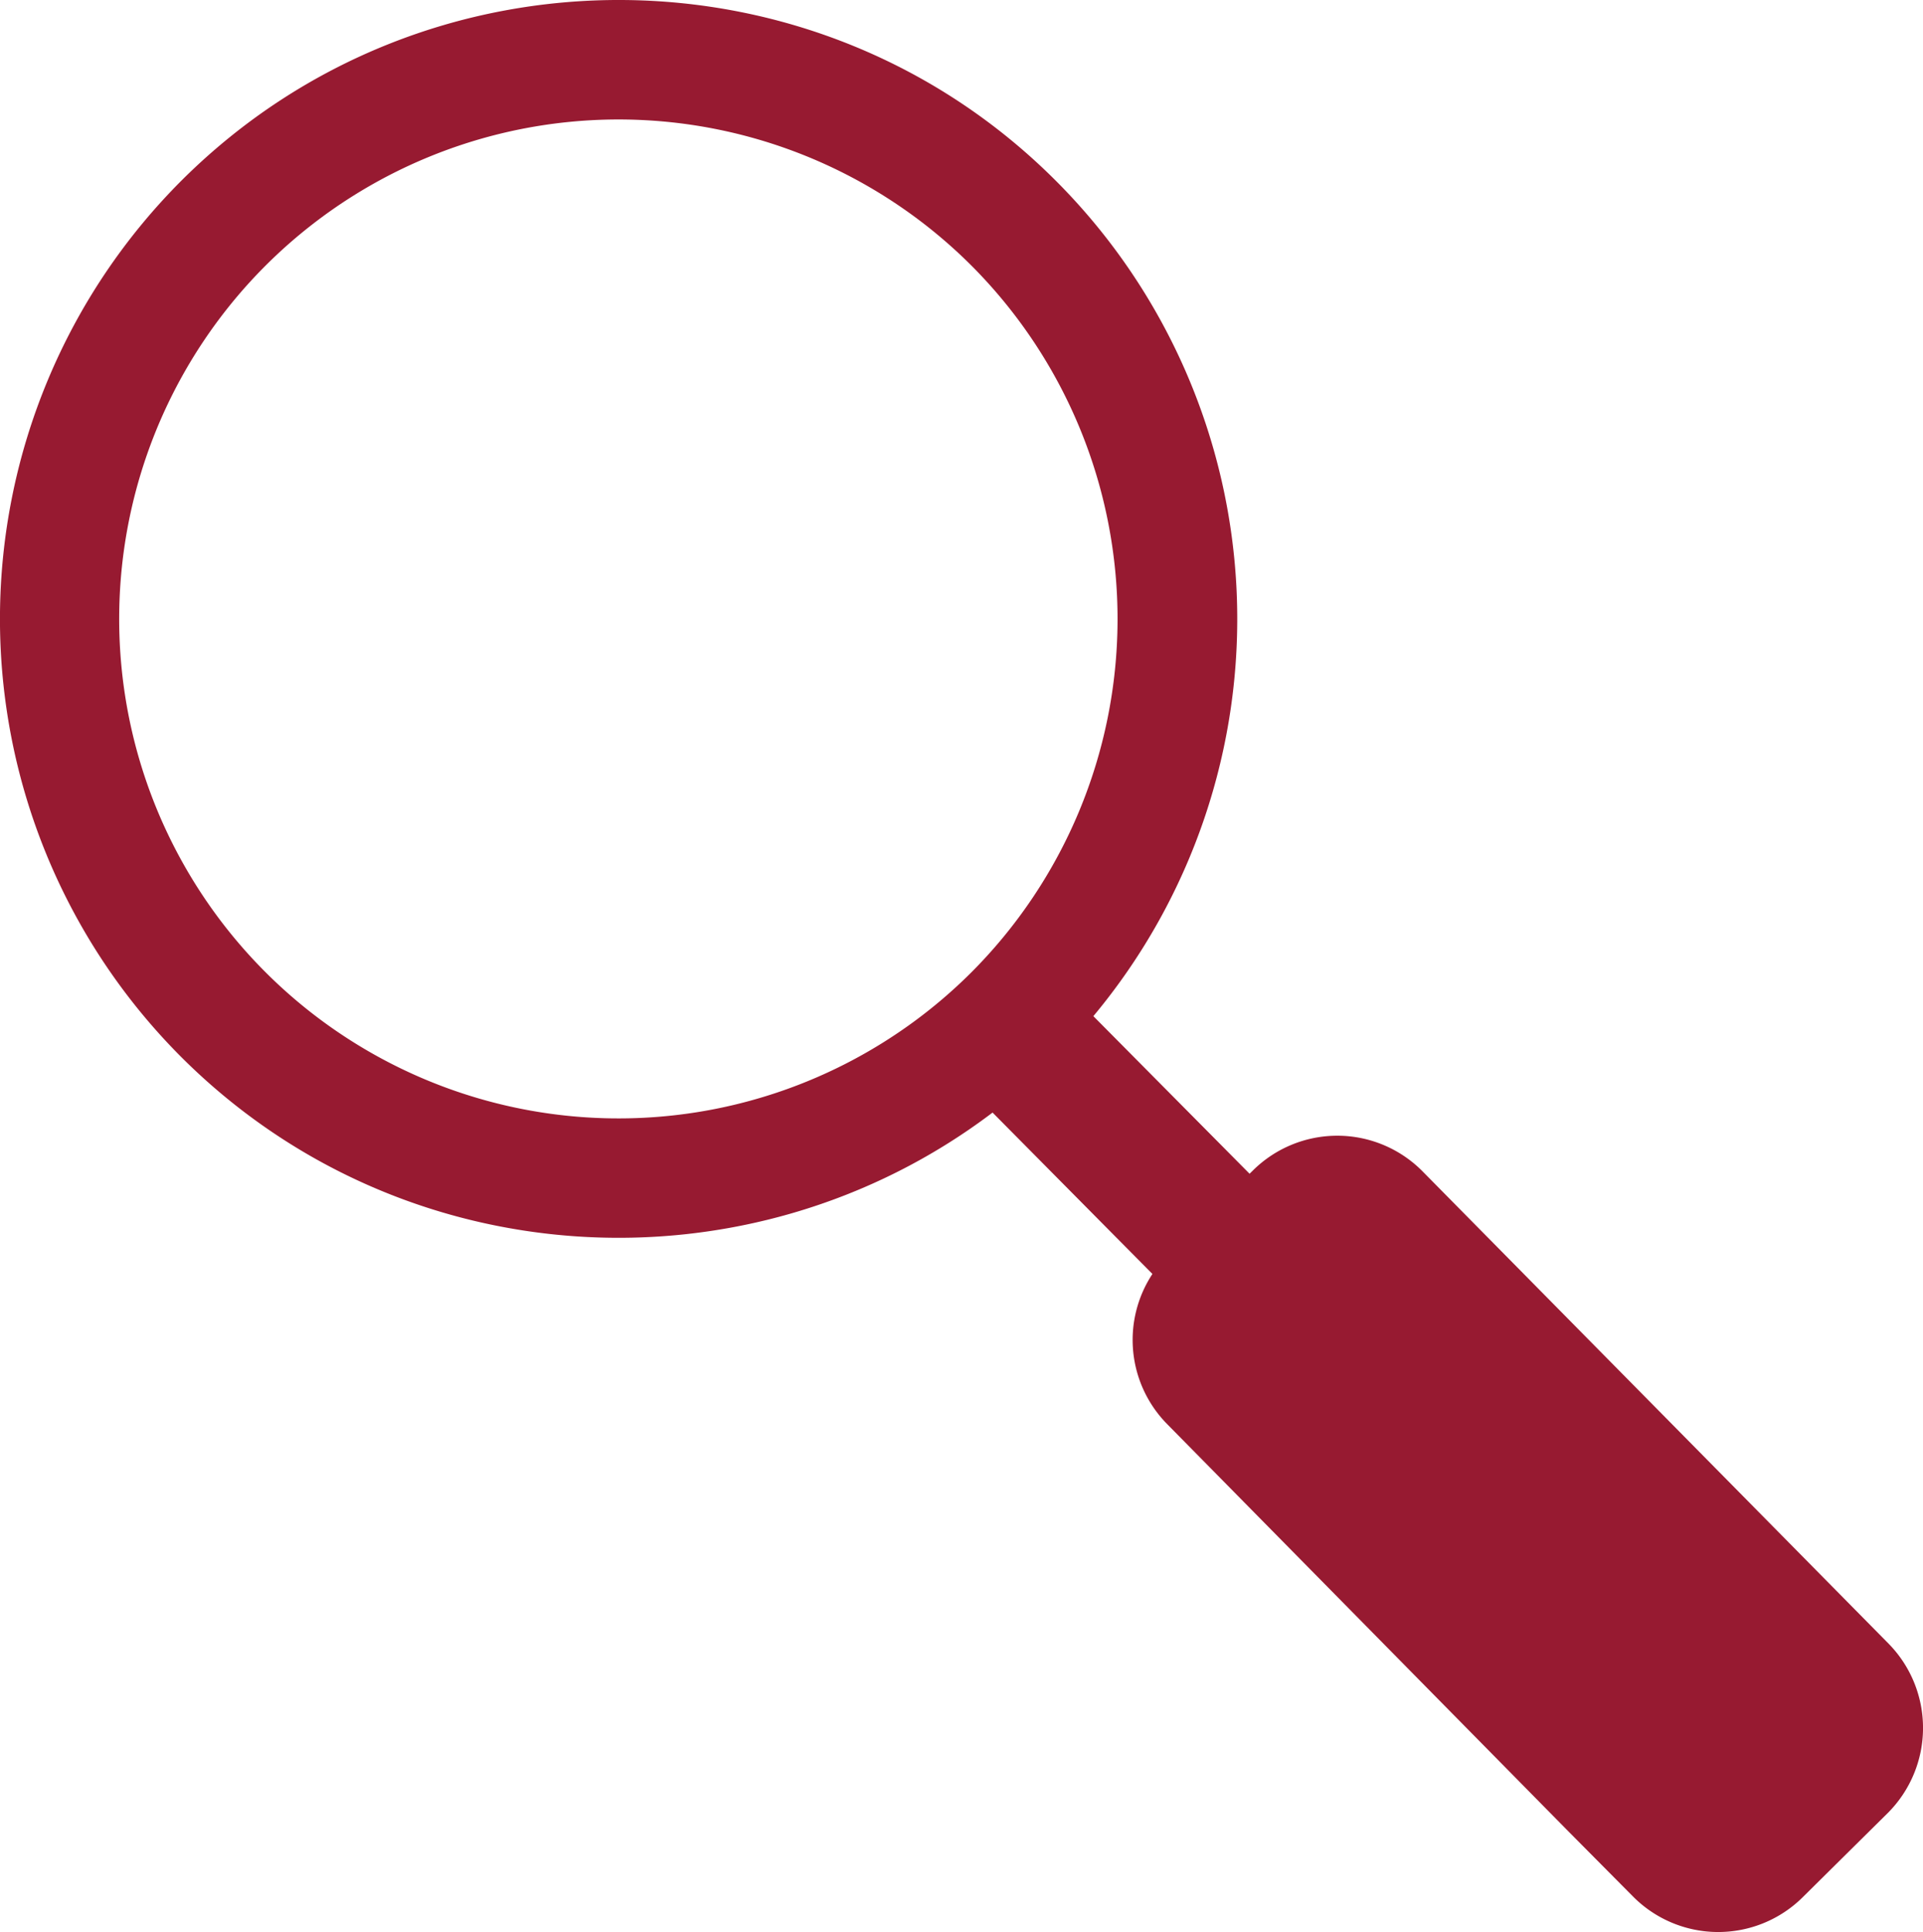 <svg xmlns="http://www.w3.org/2000/svg" viewBox="0 0 375.45 377.13"><defs><style>.cls-1{fill:#971a31;}</style></defs><g id="Layer_2" data-name="Layer 2"><g id="Layer_1-2" data-name="Layer 1"><path class="cls-1" d="M368.69,320.78l-91-92.2a23.4,23.4,0,0,0-33.07-.12l-.65.64-30.5-30.76a121,121,0,0,0-6.9-162.63C159.72-11.64,83-11.93,35.68,35A121,121,0,0,0,35,205.93c43.12,43.45,111.24,47.23,158.79,11.23L225,248.66A23.4,23.4,0,0,0,227.91,278l77.85,79h0l13.07,13.17a23.43,23.43,0,0,0,33.11.17l8-7.92h0l8.63-8.54A23.48,23.48,0,0,0,368.69,320.78ZM189.44,190A97.49,97.49,0,1,1,190,52.18,97.63,97.63,0,0,1,189.44,190Z"/></g></g></svg>